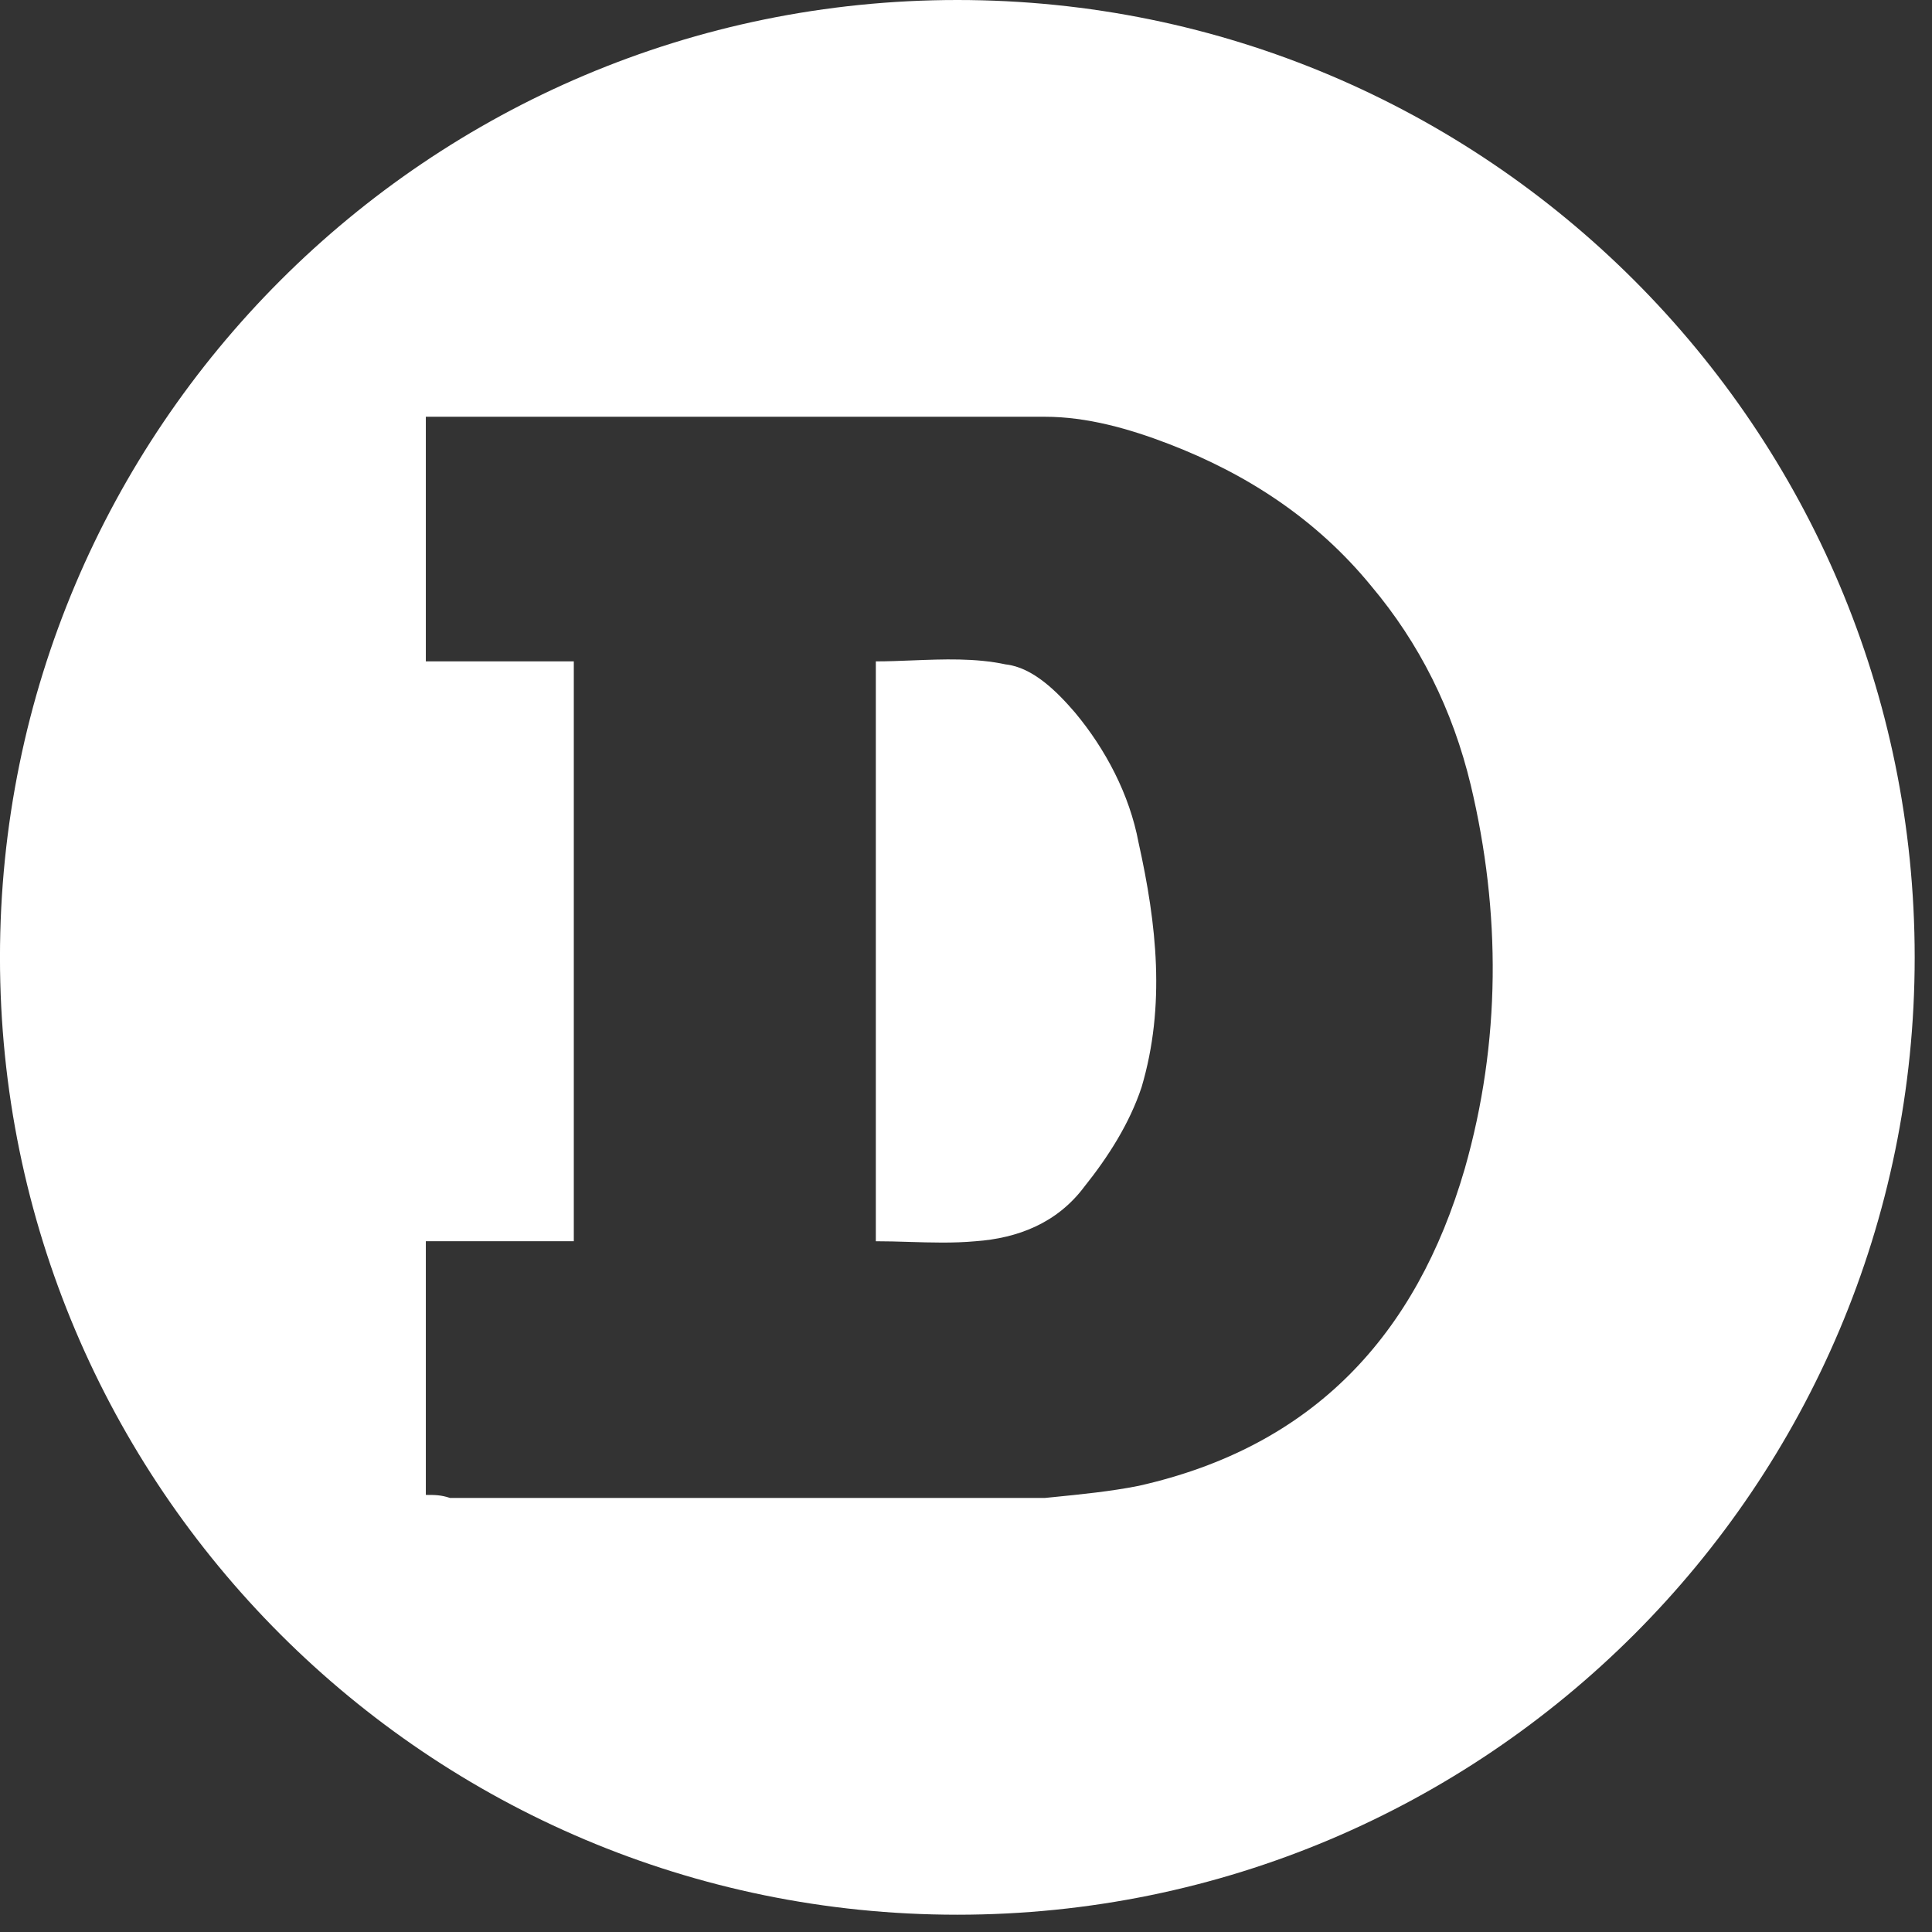 <svg xmlns="http://www.w3.org/2000/svg" width="73" height="73" fill="none"><rect width="100%" height="100%" fill="#333333" stroke="none"/><path fill="#fff" fill-rule="evenodd" d="M72.346 36.174c0 19.978-16.195 36.173-36.173 36.173S-.001 56.152-.001 36.174 16.195 0 36.173 0s36.173 16.196 36.173 36.174M16.09 46.9v9.585c.342 0 .57 0 .913.114h22.48l.285-.028c1.063-.106 2.206-.219 3.252-.428 6.619-1.484 10.499-5.706 12.325-11.982 1.369-4.793 1.369-9.7.228-14.492q-1.027-4.28-3.766-7.532c-2.054-2.51-4.679-4.222-7.645-5.363-1.484-.57-3.081-1.027-4.68-1.027H16.09v9.243h5.591V46.9zm18.258.025c-.419-.013-.837-.025-1.255-.025V24.99c.452 0 .914-.018 1.38-.037 1.178-.046 2.381-.094 3.526.151 1.028.114 1.94 1.027 2.625 1.826 1.141 1.37 2.054 3.081 2.396 4.907.685 3.08 1.027 6.162.114 9.243-.456 1.37-1.255 2.625-2.168 3.766-1.027 1.369-2.51 1.94-4.108 2.054-.837.076-1.673.05-2.51.025" clip-rule="evenodd"/></svg>